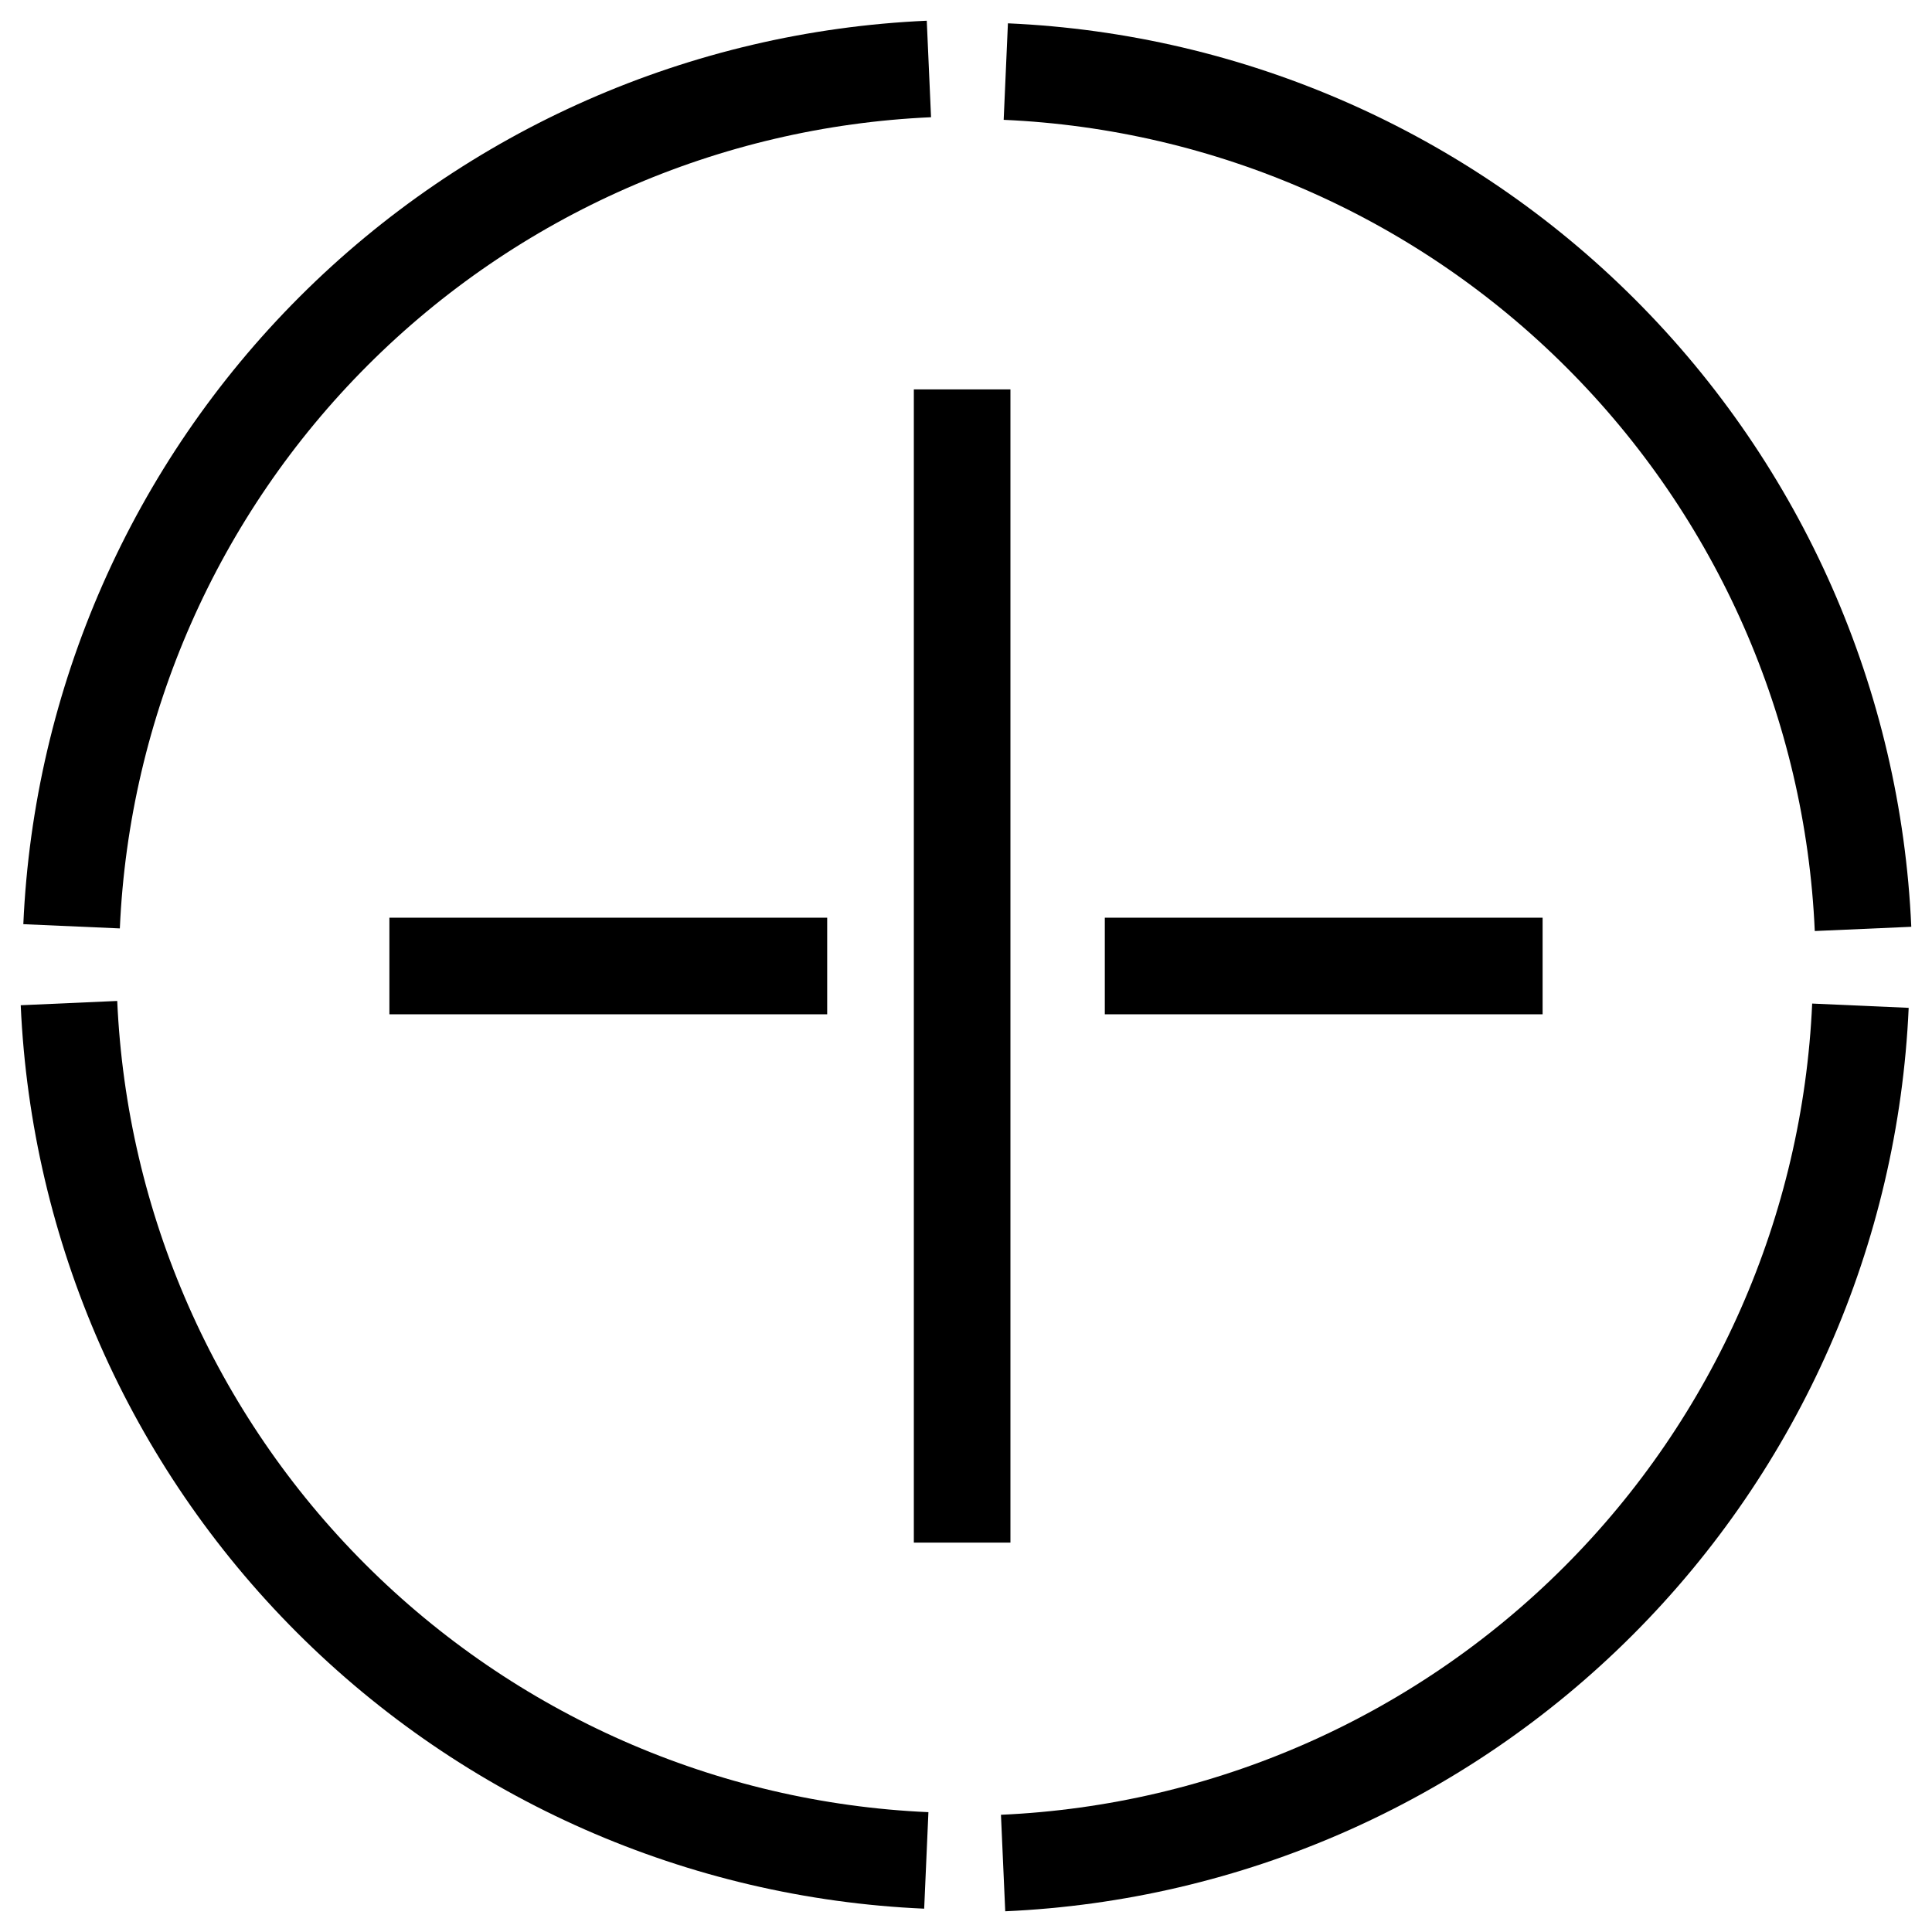 <svg xmlns="http://www.w3.org/2000/svg" width="20" height="20" viewBox="0 0 20 20" fill="none">
<g clip-path="url(#clip0_7156_2974)">
<path d="M9.96 4.031V15.969M15.969 10H11.437M8.563 10H4.031" stroke="black" stroke-miterlimit="10"/>
<path d="M19.286 9.616C19.184 7.295 18.216 5.097 16.573 3.454C14.931 1.811 12.732 0.843 10.412 0.741" stroke="black"/>
<path d="M10.384 19.286C12.705 19.183 14.903 18.216 16.546 16.573C18.189 14.93 19.156 12.732 19.259 10.411" stroke="black"/>
<path d="M0.714 10.384C0.817 12.705 1.784 14.903 3.427 16.546C5.07 18.189 7.268 19.157 9.589 19.259" stroke="black"/>
<path d="M9.616 0.714C7.295 0.817 5.097 1.784 3.454 3.427C1.811 5.07 0.843 7.268 0.741 9.589" stroke="black"/>
</g>
<defs>
<clipPath id="clip0_7156_2974">
<rect width="20" height="20" fill="white"/>
</clipPath>
</defs>
</svg>